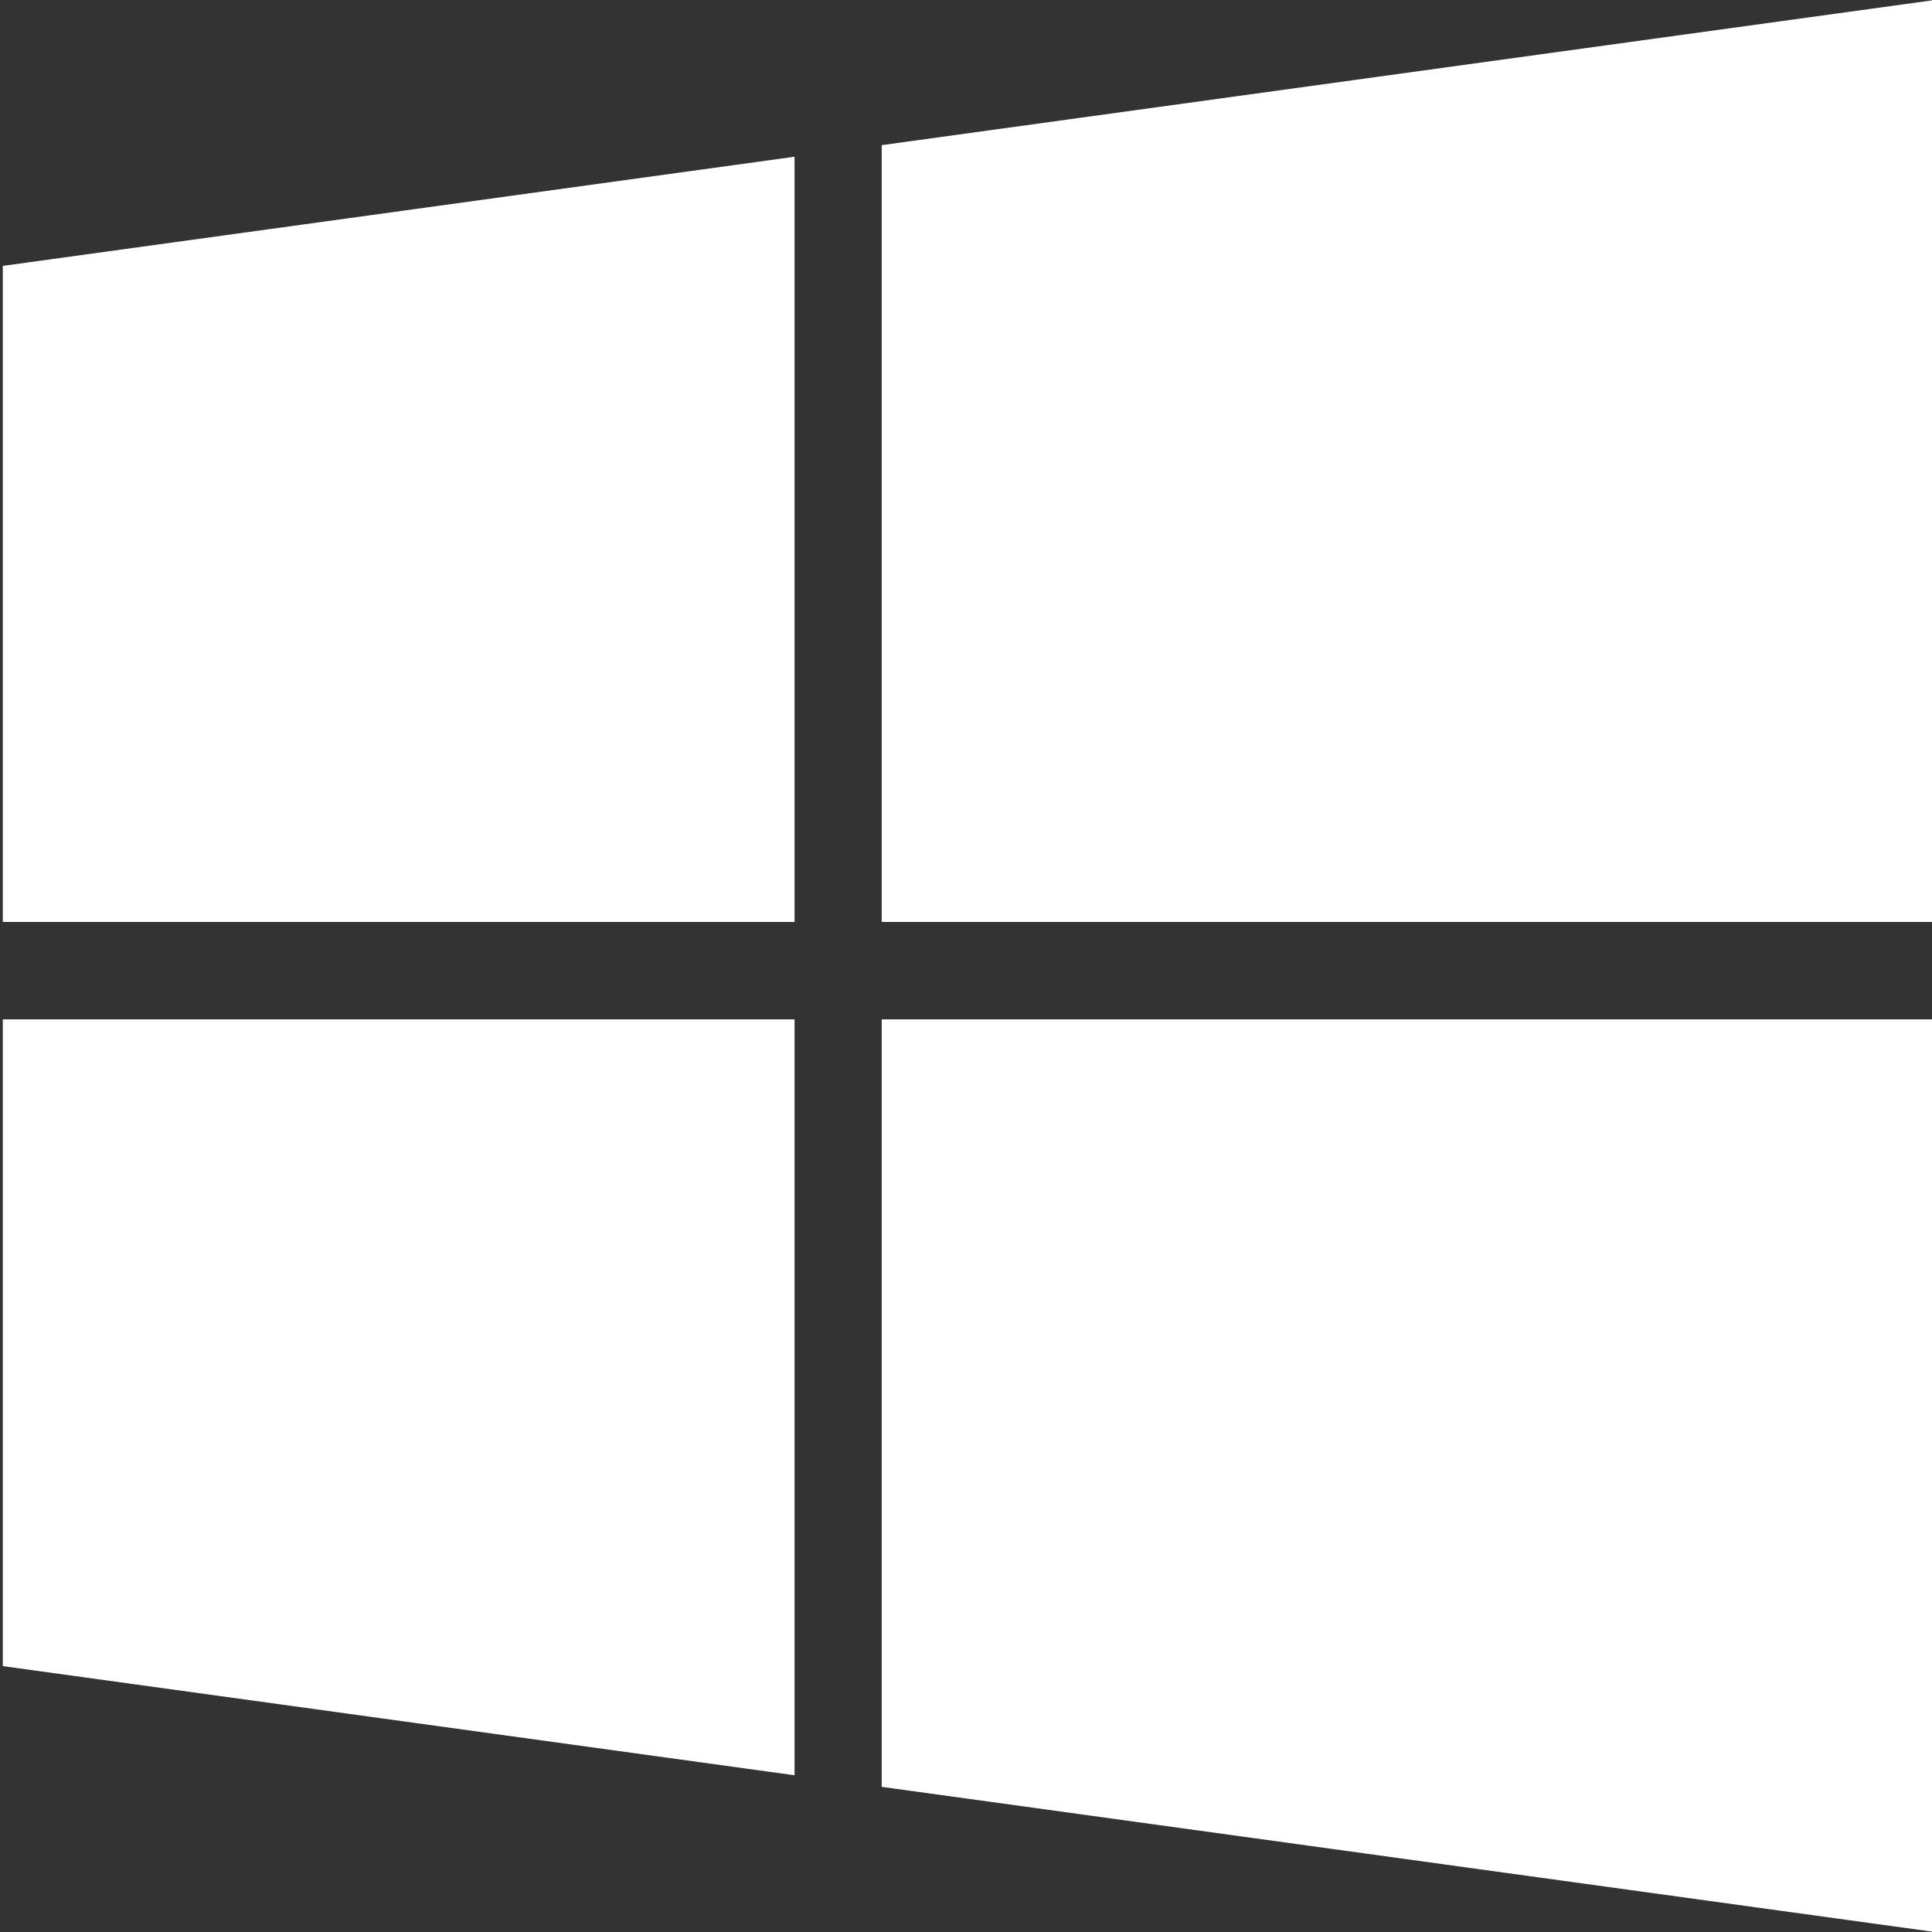 <?xml version="1.0" encoding="UTF-8"?>
<svg width="16px" height="16px" viewBox="0 0 16 16" version="1.1" xmlns="http://www.w3.org/2000/svg" xmlns:xlink="http://www.w3.org/1999/xlink">
    <rect x="0" y="0" width="16" height="16" fill="#333333" stroke="none"/>
    <!-- Generator: Sketch 51.3 (57544) - http://www.bohemiancoding.com/sketch -->
    <title>icon-webwindows</title>
    <desc>Created with Sketch.</desc>
    <defs></defs>
    <g id="pages" stroke="none" stroke-width="1" fill="none" fill-rule="evenodd">
        <g id="home" transform="translate(-814, -1115)" fill-rule="nonzero">
            <g id="features" transform="translate(98, 1025)">
                <g id="sub-title" transform="translate(480, 86)">
                    <g id="icon-webwindows" transform="translate(236, 4)">
                        <path d="M0.023,13.798 L0.023,8.442 L6.58,8.442 L6.58,14.702 L0.023,13.798 Z M0.023,7.635 L0.023,2.202 L6.58,1.298 L6.58,7.635 L0.023,7.635 Z M7.302,14.798 L7.302,8.442 L16.023,8.442 L16.023,8.442 L16.023,16 L7.302,14.798 Z M7.302,1.202 L16.023,-4.4408921e-16 L16.023,7.635 L7.302,7.635 L7.302,1.202 Z" id="icon-windows" fill="#fff"></path>
                    </g>
                </g>
            </g>
        </g>
    </g>
</svg>